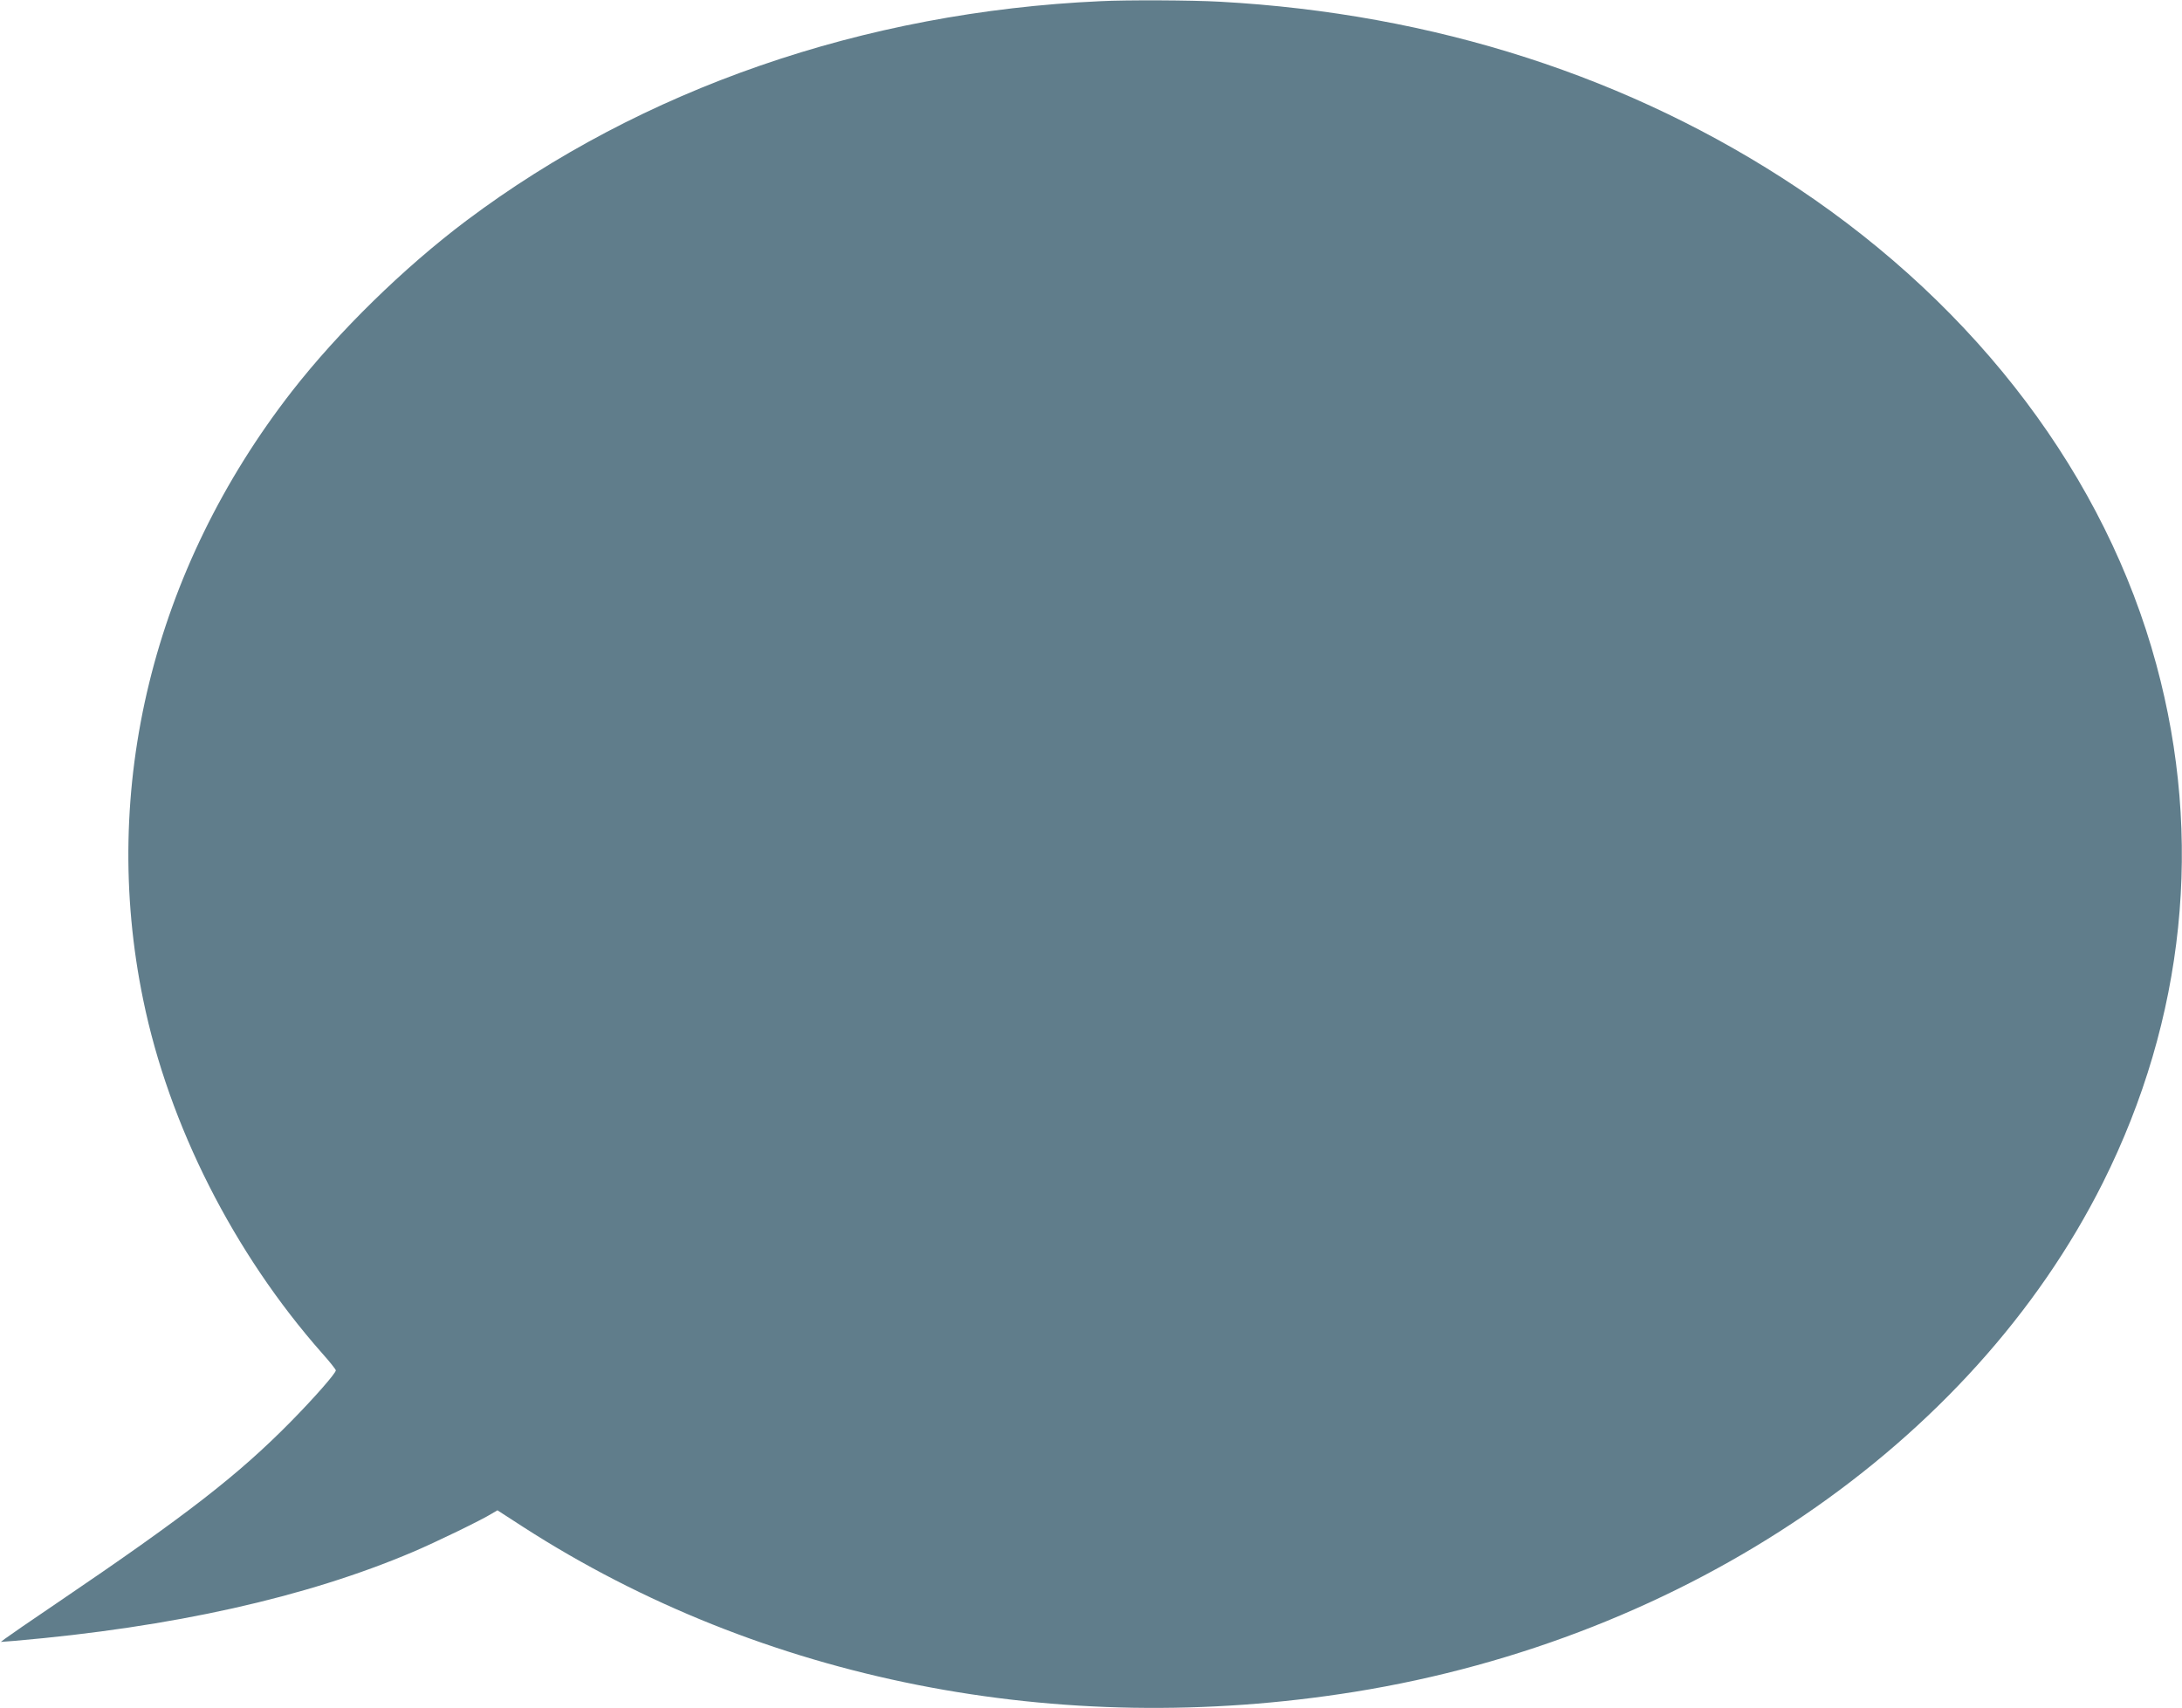 <?xml version="1.0" standalone="no"?>
<!DOCTYPE svg PUBLIC "-//W3C//DTD SVG 20010904//EN"
 "http://www.w3.org/TR/2001/REC-SVG-20010904/DTD/svg10.dtd">
<svg version="1.0" xmlns="http://www.w3.org/2000/svg"
 width="1280pt" height="1002pt" viewBox="0 0 1280 1002"
 preserveAspectRatio="xMidYMid meet">
<g transform="translate(0,1002) scale(0.1,-0.1)"
fill="#607d8b" stroke="none">
<path d="M6455 10013 c-1388 -63 -2690 -514 -3720 -1288 -367 -276 -749 -650
-1022 -1000 -815 -1047 -1129 -2330 -873 -3570 151 -736 531 -1486 1049 -2073
45 -50 81 -96 81 -101 0 -17 -127 -162 -268 -305 -306 -310 -607 -544 -1362
-1056 -157 -106 -296 -202 -310 -213 l-25 -19 80 6 c925 80 1711 255 2338 522
130 55 402 187 463 225 l32 19 153 -99 c1398 -900 3136 -1245 4875 -966 1947
313 3620 1451 4390 2987 481 961 591 2019 313 3041 -297 1095 -1043 2086
-2104 2794 -978 652 -2133 1024 -3390 1093 -162 9 -544 11 -700 3z"/>
</g>
</svg>
